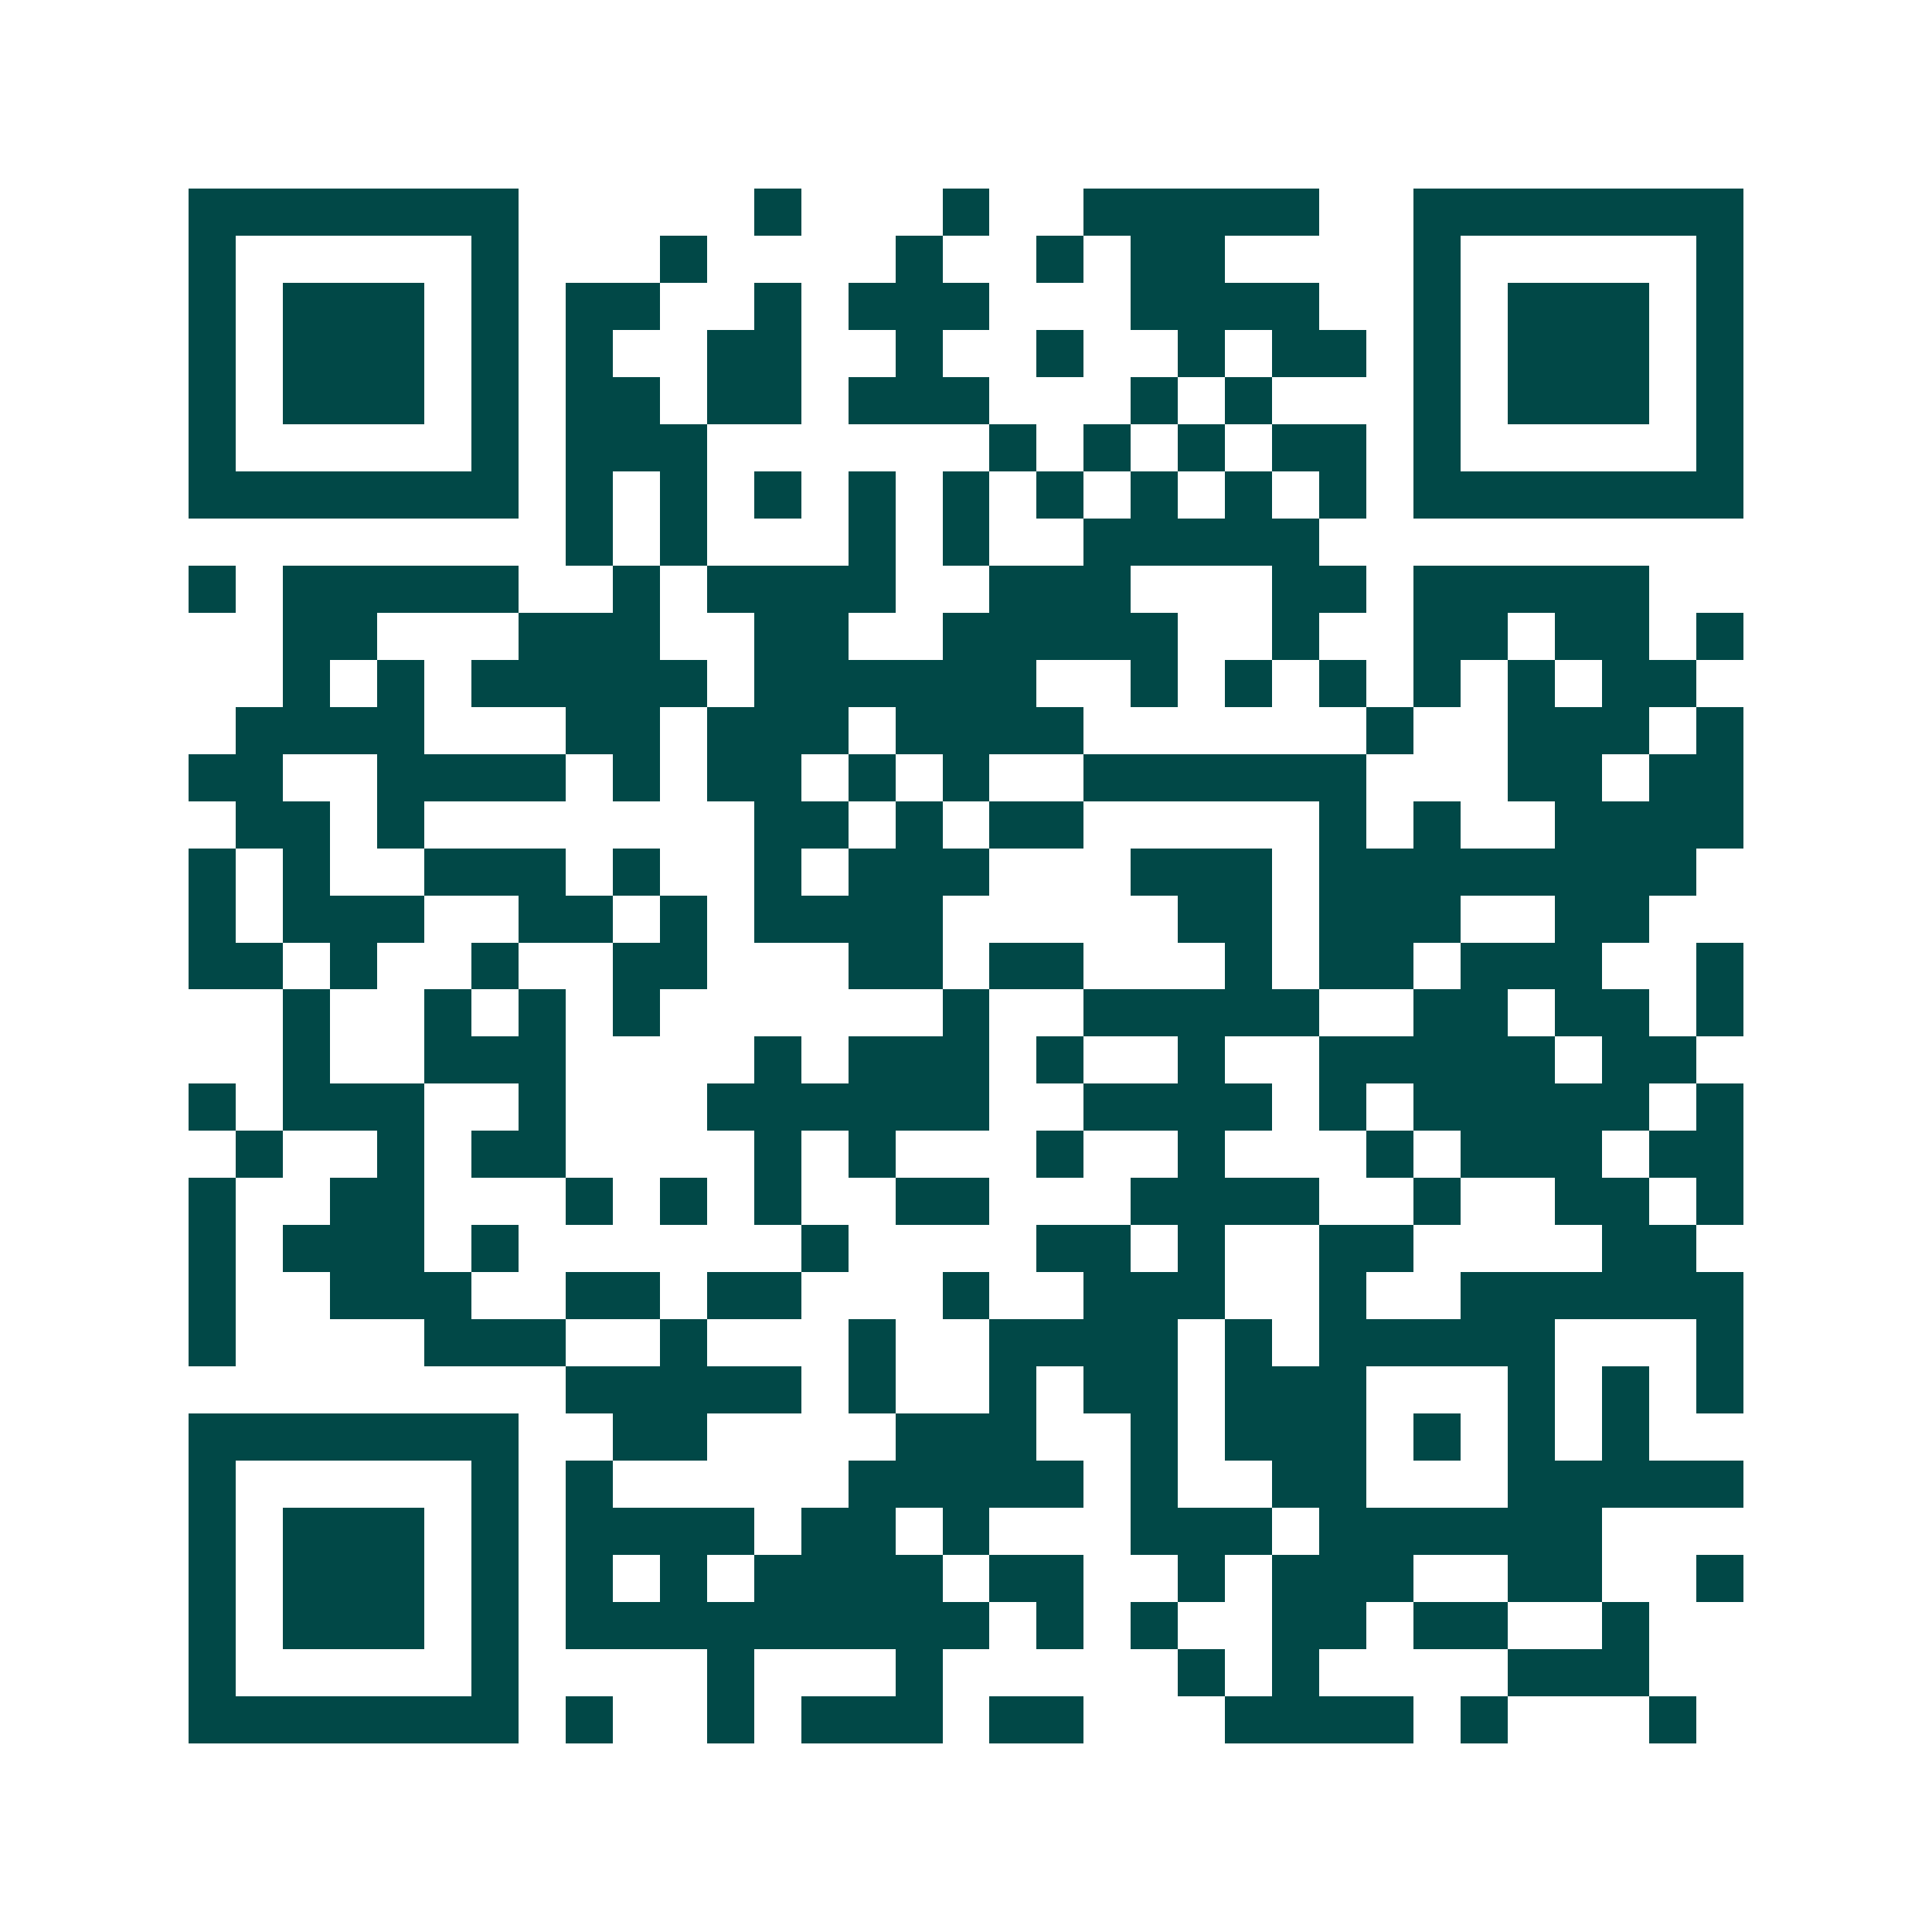 <svg xmlns="http://www.w3.org/2000/svg" width="200" height="200" viewBox="0 0 41 41" shape-rendering="crispEdges"><path fill="#ffffff" d="M0 0h41v41H0z"/><path stroke="#014847" d="M4 4.5h7m5 0h1m3 0h1m2 0h5m2 0h7M4 5.5h1m5 0h1m3 0h1m4 0h1m2 0h1m1 0h2m4 0h1m5 0h1M4 6.5h1m1 0h3m1 0h1m1 0h2m2 0h1m1 0h3m3 0h4m2 0h1m1 0h3m1 0h1M4 7.5h1m1 0h3m1 0h1m1 0h1m2 0h2m2 0h1m2 0h1m2 0h1m1 0h2m1 0h1m1 0h3m1 0h1M4 8.5h1m1 0h3m1 0h1m1 0h2m1 0h2m1 0h3m3 0h1m1 0h1m3 0h1m1 0h3m1 0h1M4 9.5h1m5 0h1m1 0h3m6 0h1m1 0h1m1 0h1m1 0h2m1 0h1m5 0h1M4 10.5h7m1 0h1m1 0h1m1 0h1m1 0h1m1 0h1m1 0h1m1 0h1m1 0h1m1 0h1m1 0h7M12 11.5h1m1 0h1m3 0h1m1 0h1m2 0h5M4 12.5h1m1 0h5m2 0h1m1 0h4m2 0h3m3 0h2m1 0h5M6 13.5h2m3 0h3m2 0h2m2 0h5m2 0h1m2 0h2m1 0h2m1 0h1M6 14.5h1m1 0h1m1 0h5m1 0h6m2 0h1m1 0h1m1 0h1m1 0h1m1 0h1m1 0h2M5 15.5h4m3 0h2m1 0h3m1 0h4m6 0h1m2 0h3m1 0h1M4 16.5h2m2 0h4m1 0h1m1 0h2m1 0h1m1 0h1m2 0h6m3 0h2m1 0h2M5 17.5h2m1 0h1m7 0h2m1 0h1m1 0h2m5 0h1m1 0h1m2 0h4M4 18.5h1m1 0h1m2 0h3m1 0h1m2 0h1m1 0h3m3 0h3m1 0h8M4 19.5h1m1 0h3m2 0h2m1 0h1m1 0h4m5 0h2m1 0h3m2 0h2M4 20.5h2m1 0h1m2 0h1m2 0h2m3 0h2m1 0h2m3 0h1m1 0h2m1 0h3m2 0h1M6 21.5h1m2 0h1m1 0h1m1 0h1m6 0h1m2 0h5m2 0h2m1 0h2m1 0h1M6 22.5h1m2 0h3m4 0h1m1 0h3m1 0h1m2 0h1m2 0h5m1 0h2M4 23.5h1m1 0h3m2 0h1m3 0h6m2 0h4m1 0h1m1 0h5m1 0h1M5 24.5h1m2 0h1m1 0h2m4 0h1m1 0h1m3 0h1m2 0h1m3 0h1m1 0h3m1 0h2M4 25.5h1m2 0h2m3 0h1m1 0h1m1 0h1m2 0h2m3 0h4m2 0h1m2 0h2m1 0h1M4 26.5h1m1 0h3m1 0h1m6 0h1m4 0h2m1 0h1m2 0h2m4 0h2M4 27.5h1m2 0h3m2 0h2m1 0h2m3 0h1m2 0h3m2 0h1m2 0h6M4 28.5h1m4 0h3m2 0h1m3 0h1m2 0h4m1 0h1m1 0h5m3 0h1M12 29.5h5m1 0h1m2 0h1m1 0h2m1 0h3m3 0h1m1 0h1m1 0h1M4 30.5h7m2 0h2m4 0h3m2 0h1m1 0h3m1 0h1m1 0h1m1 0h1M4 31.5h1m5 0h1m1 0h1m5 0h5m1 0h1m2 0h2m3 0h5M4 32.5h1m1 0h3m1 0h1m1 0h4m1 0h2m1 0h1m3 0h3m1 0h6M4 33.5h1m1 0h3m1 0h1m1 0h1m1 0h1m1 0h4m1 0h2m2 0h1m1 0h3m2 0h2m2 0h1M4 34.5h1m1 0h3m1 0h1m1 0h9m1 0h1m1 0h1m2 0h2m1 0h2m2 0h1M4 35.5h1m5 0h1m4 0h1m3 0h1m5 0h1m1 0h1m4 0h3M4 36.5h7m1 0h1m2 0h1m1 0h3m1 0h2m3 0h4m1 0h1m3 0h1"/></svg>
